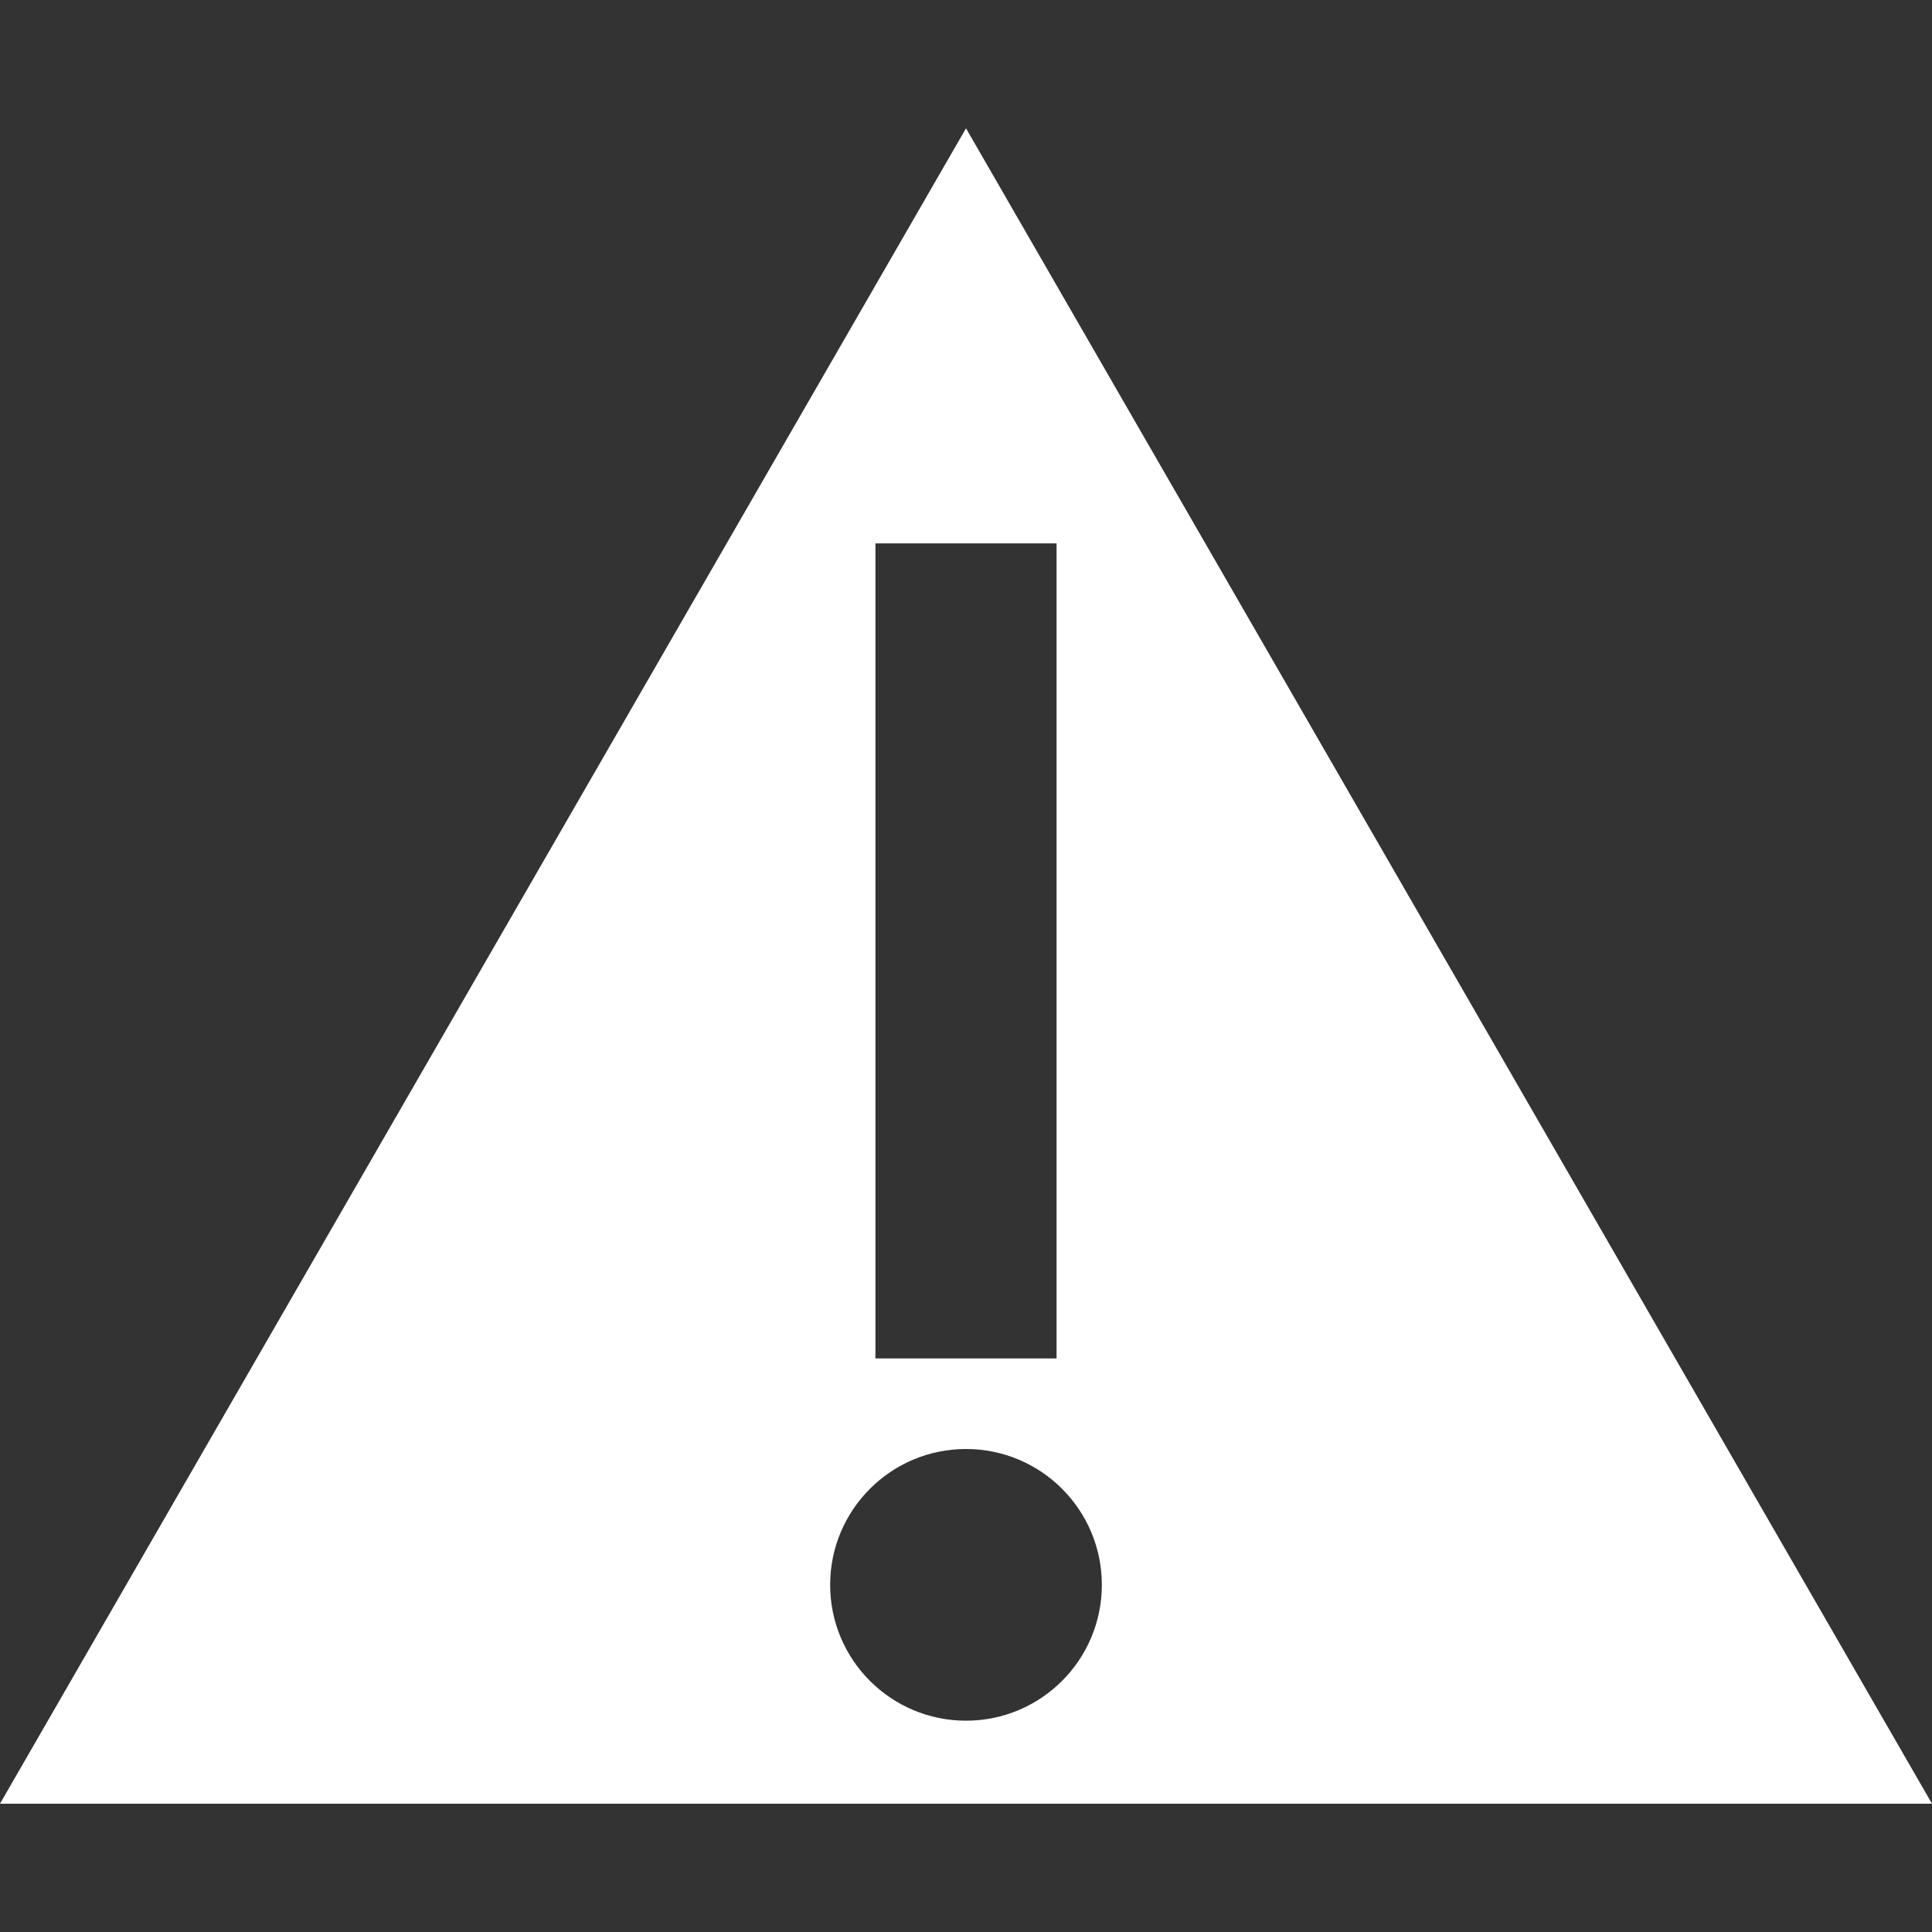 ﻿<?xml version="1.0"?>
<!DOCTYPE svg PUBLIC "-//W3C//DTD SVG 1.0//EN" "http://www.w3.org/TR/2001/REC-SVG-20010904/DTD/svg10.dtd">
<svg xmlns="http://www.w3.org/2000/svg" width="256px" height="256px">
<rect width="100%" height="100%" fill="#333333" stroke="none"/>
<path d="M 256 239L 0 239L 128 17C 128 17 256 239 256 239 z M 128 192C 137.941 192 146 200.059 146 210C 146 219.941 137.941 228 128 228C 118.059 228 110 219.941 110 210C 110 200.059 118.059 192 128 192 z M 140 72L 140 180L 116 180L 116 72C 116 72 140 72 140 72 z" fill="#fff" fill-rule="evenodd" />
</svg>